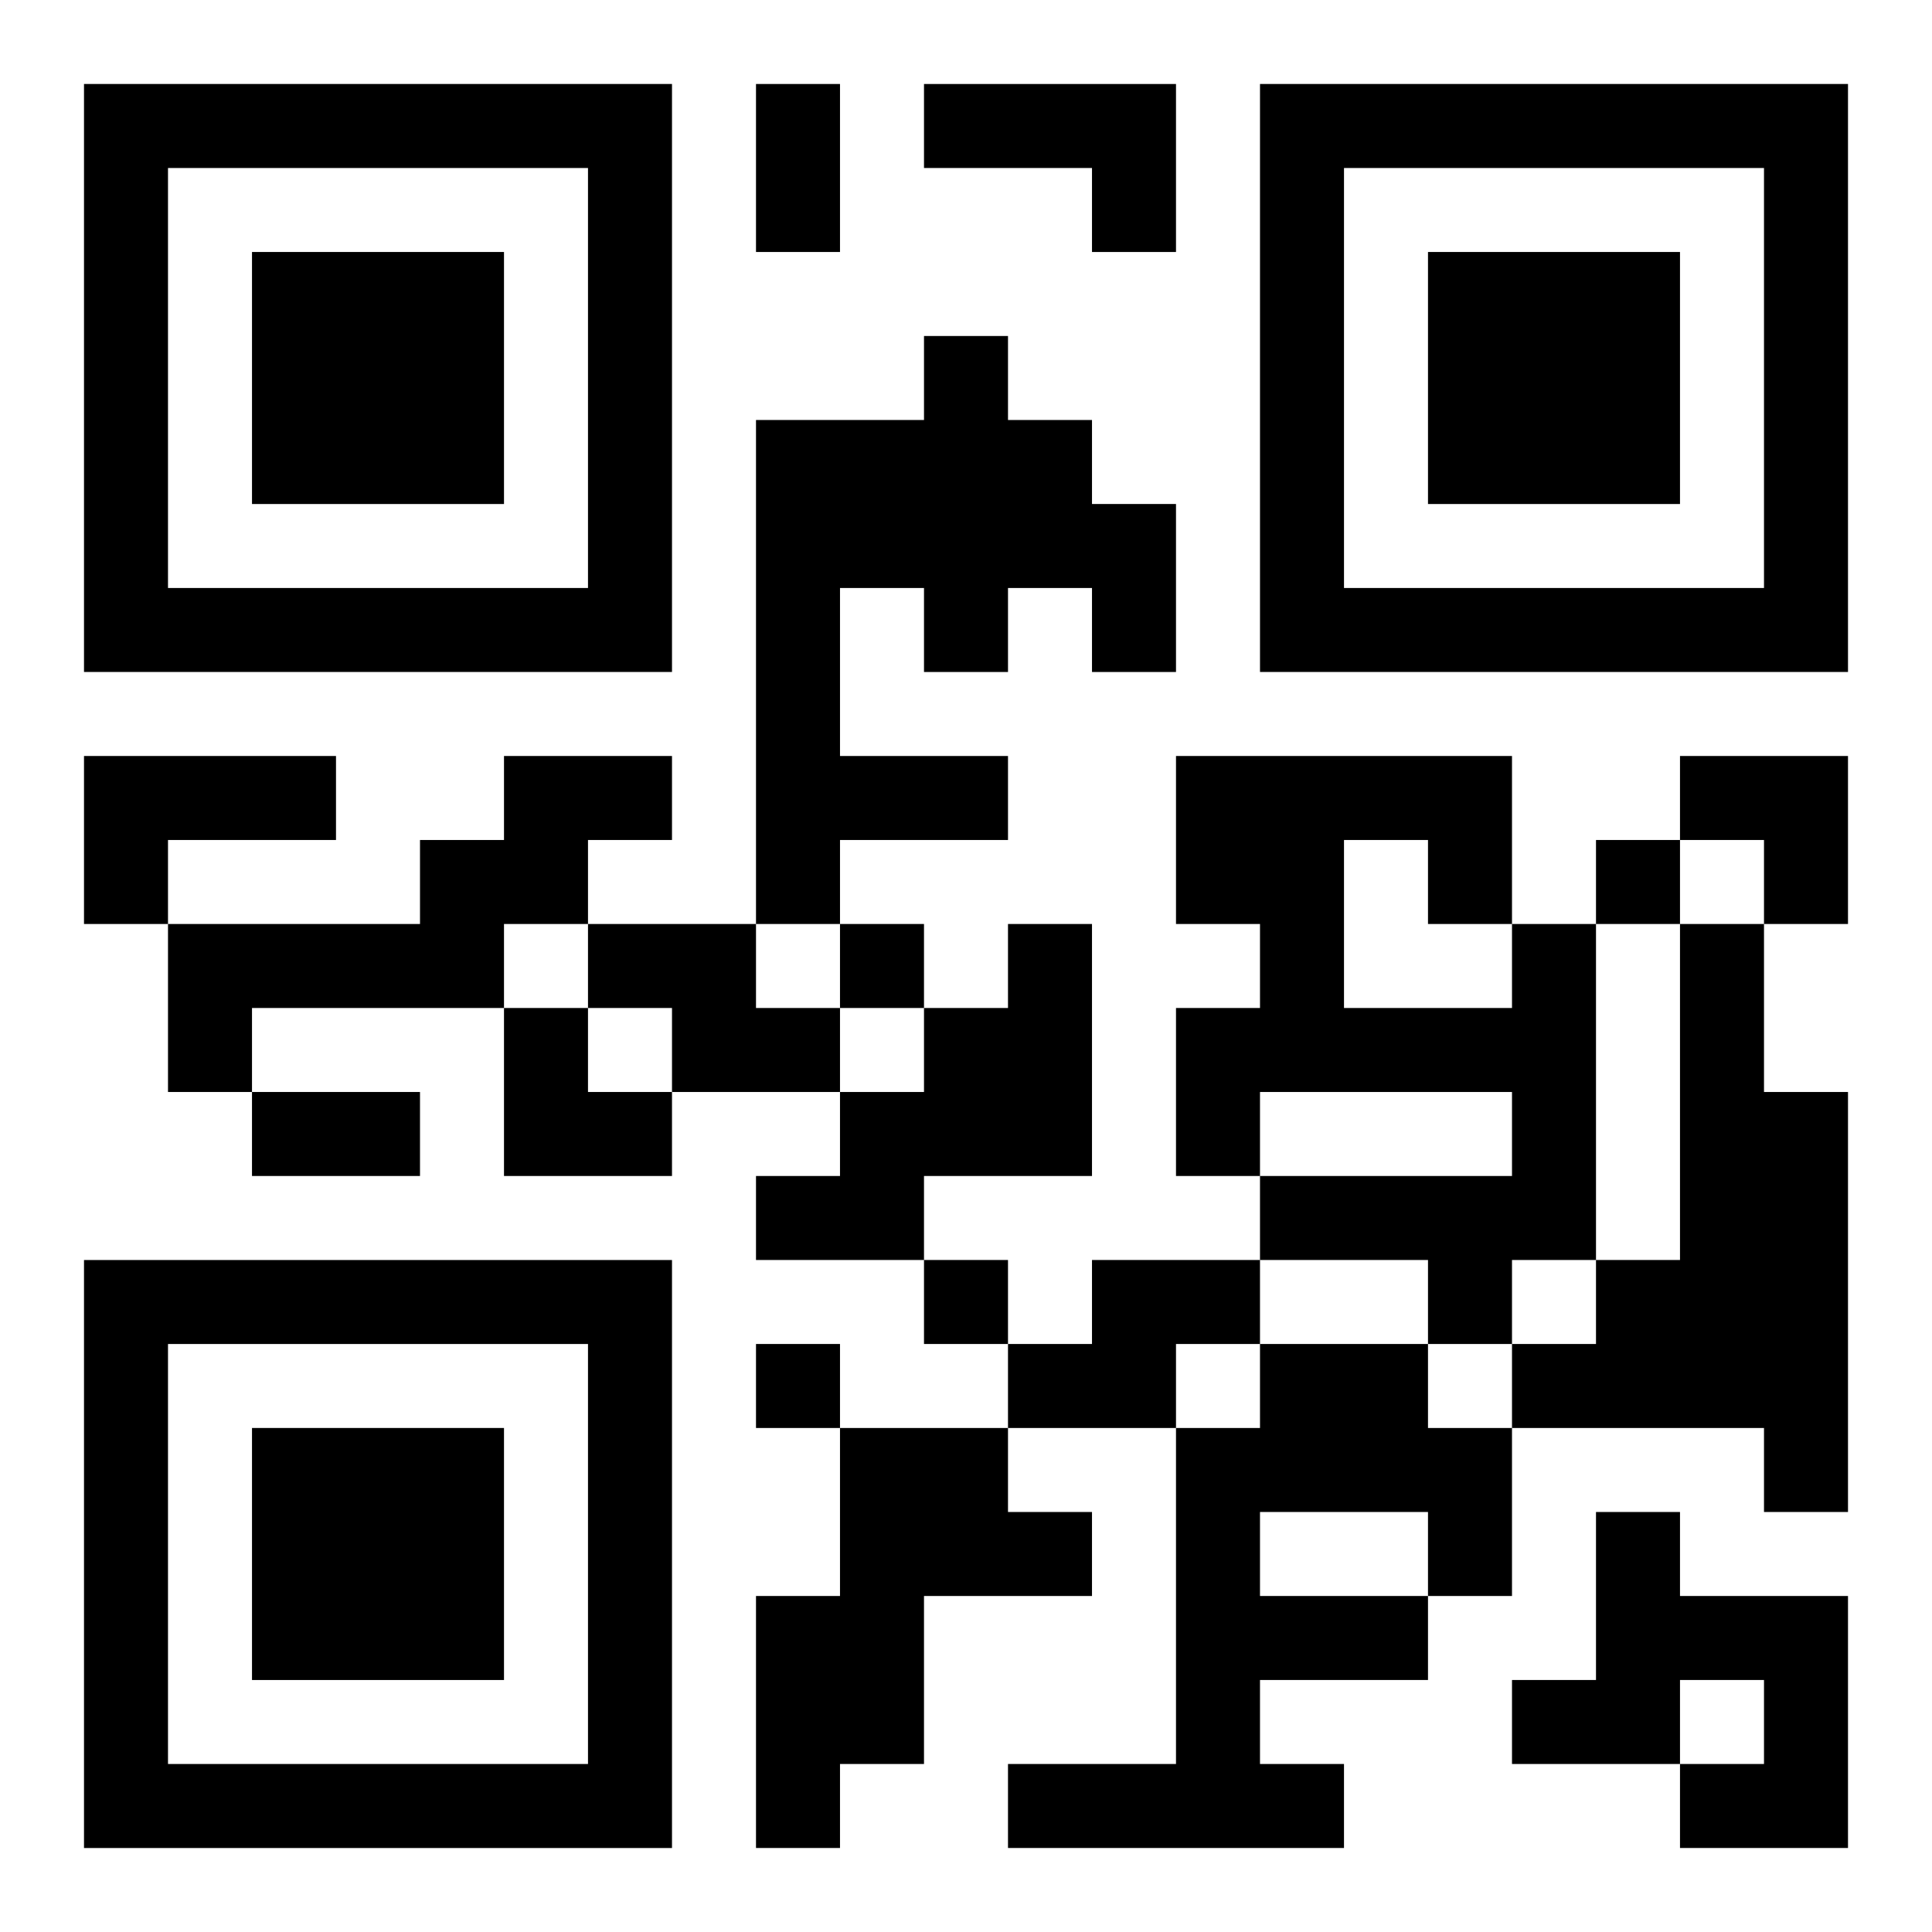 <?xml version="1.0" encoding="UTF-8"?>
<svg width="250" height="250" baseProfile="full" version="1.1" viewBox="-1 -1 23 23" xmlns="http://www.w3.org/2000/svg" xmlns:xlink="http://www.w3.org/1999/xlink"><symbol id="a"><path d="m0 7v7h7v-7h-7zm1 1h5v5h-5v-5zm1 1v3h3v-3h-3z"/></symbol><use y="-7" xlink:href="#a"/><use y="7" xlink:href="#a"/><use x="14" y="-7" xlink:href="#a"/><path d="m10 0h3v2h-1v-1h-2v-1m0 3h1v1h1v1h1v2h-1v-1h-1v1h-1v-1h-1v2h2v1h-2v1h-1v-6h2v-1m-10 5h3v1h-2v1h-1v-2m5 0h2v1h-1v1h-1v1h-3v1h-1v-2h3v-1h1v-1m1 2h2v1h1v1h-2v-1h-1v-1m5 0h1v3h-2v1h-2v-1h1v-1h1v-1h1v-1m6 0h1v4h-1v1h-1v-1h-2v-1h3v-1h-3v1h-1v-2h1v-1h-1v-2h4v2m-2-1v2h2v-1h-1v-1h-1m4 1h1v2h1v5h-1v-1h-3v-1h1v-1h1v-4m-7 4h2v1h-1v1h-2v-1h1v-1m2 1h2v1h1v2h-1v1h-2v1h1v1h-4v-1h2v-4h1v-1m0 2v1h2v-1h-2m-5-1h2v1h1v1h-2v2h-1v1h-1v-3h1v-2m9 1h1v1h2v3h-2v-1h1v-1h-1v1h-2v-1h1v-2m0-8v1h1v-1h-1m-9 1v1h1v-1h-1m1 4v1h1v-1h-1m-2 1v1h1v-1h-1m0-15h1v2h-1v-2m-6 12h2v1h-2v-1m17-4h2v2h-1v-1h-1zm-14 3h1v1h1v1h-2z"/></svg>
